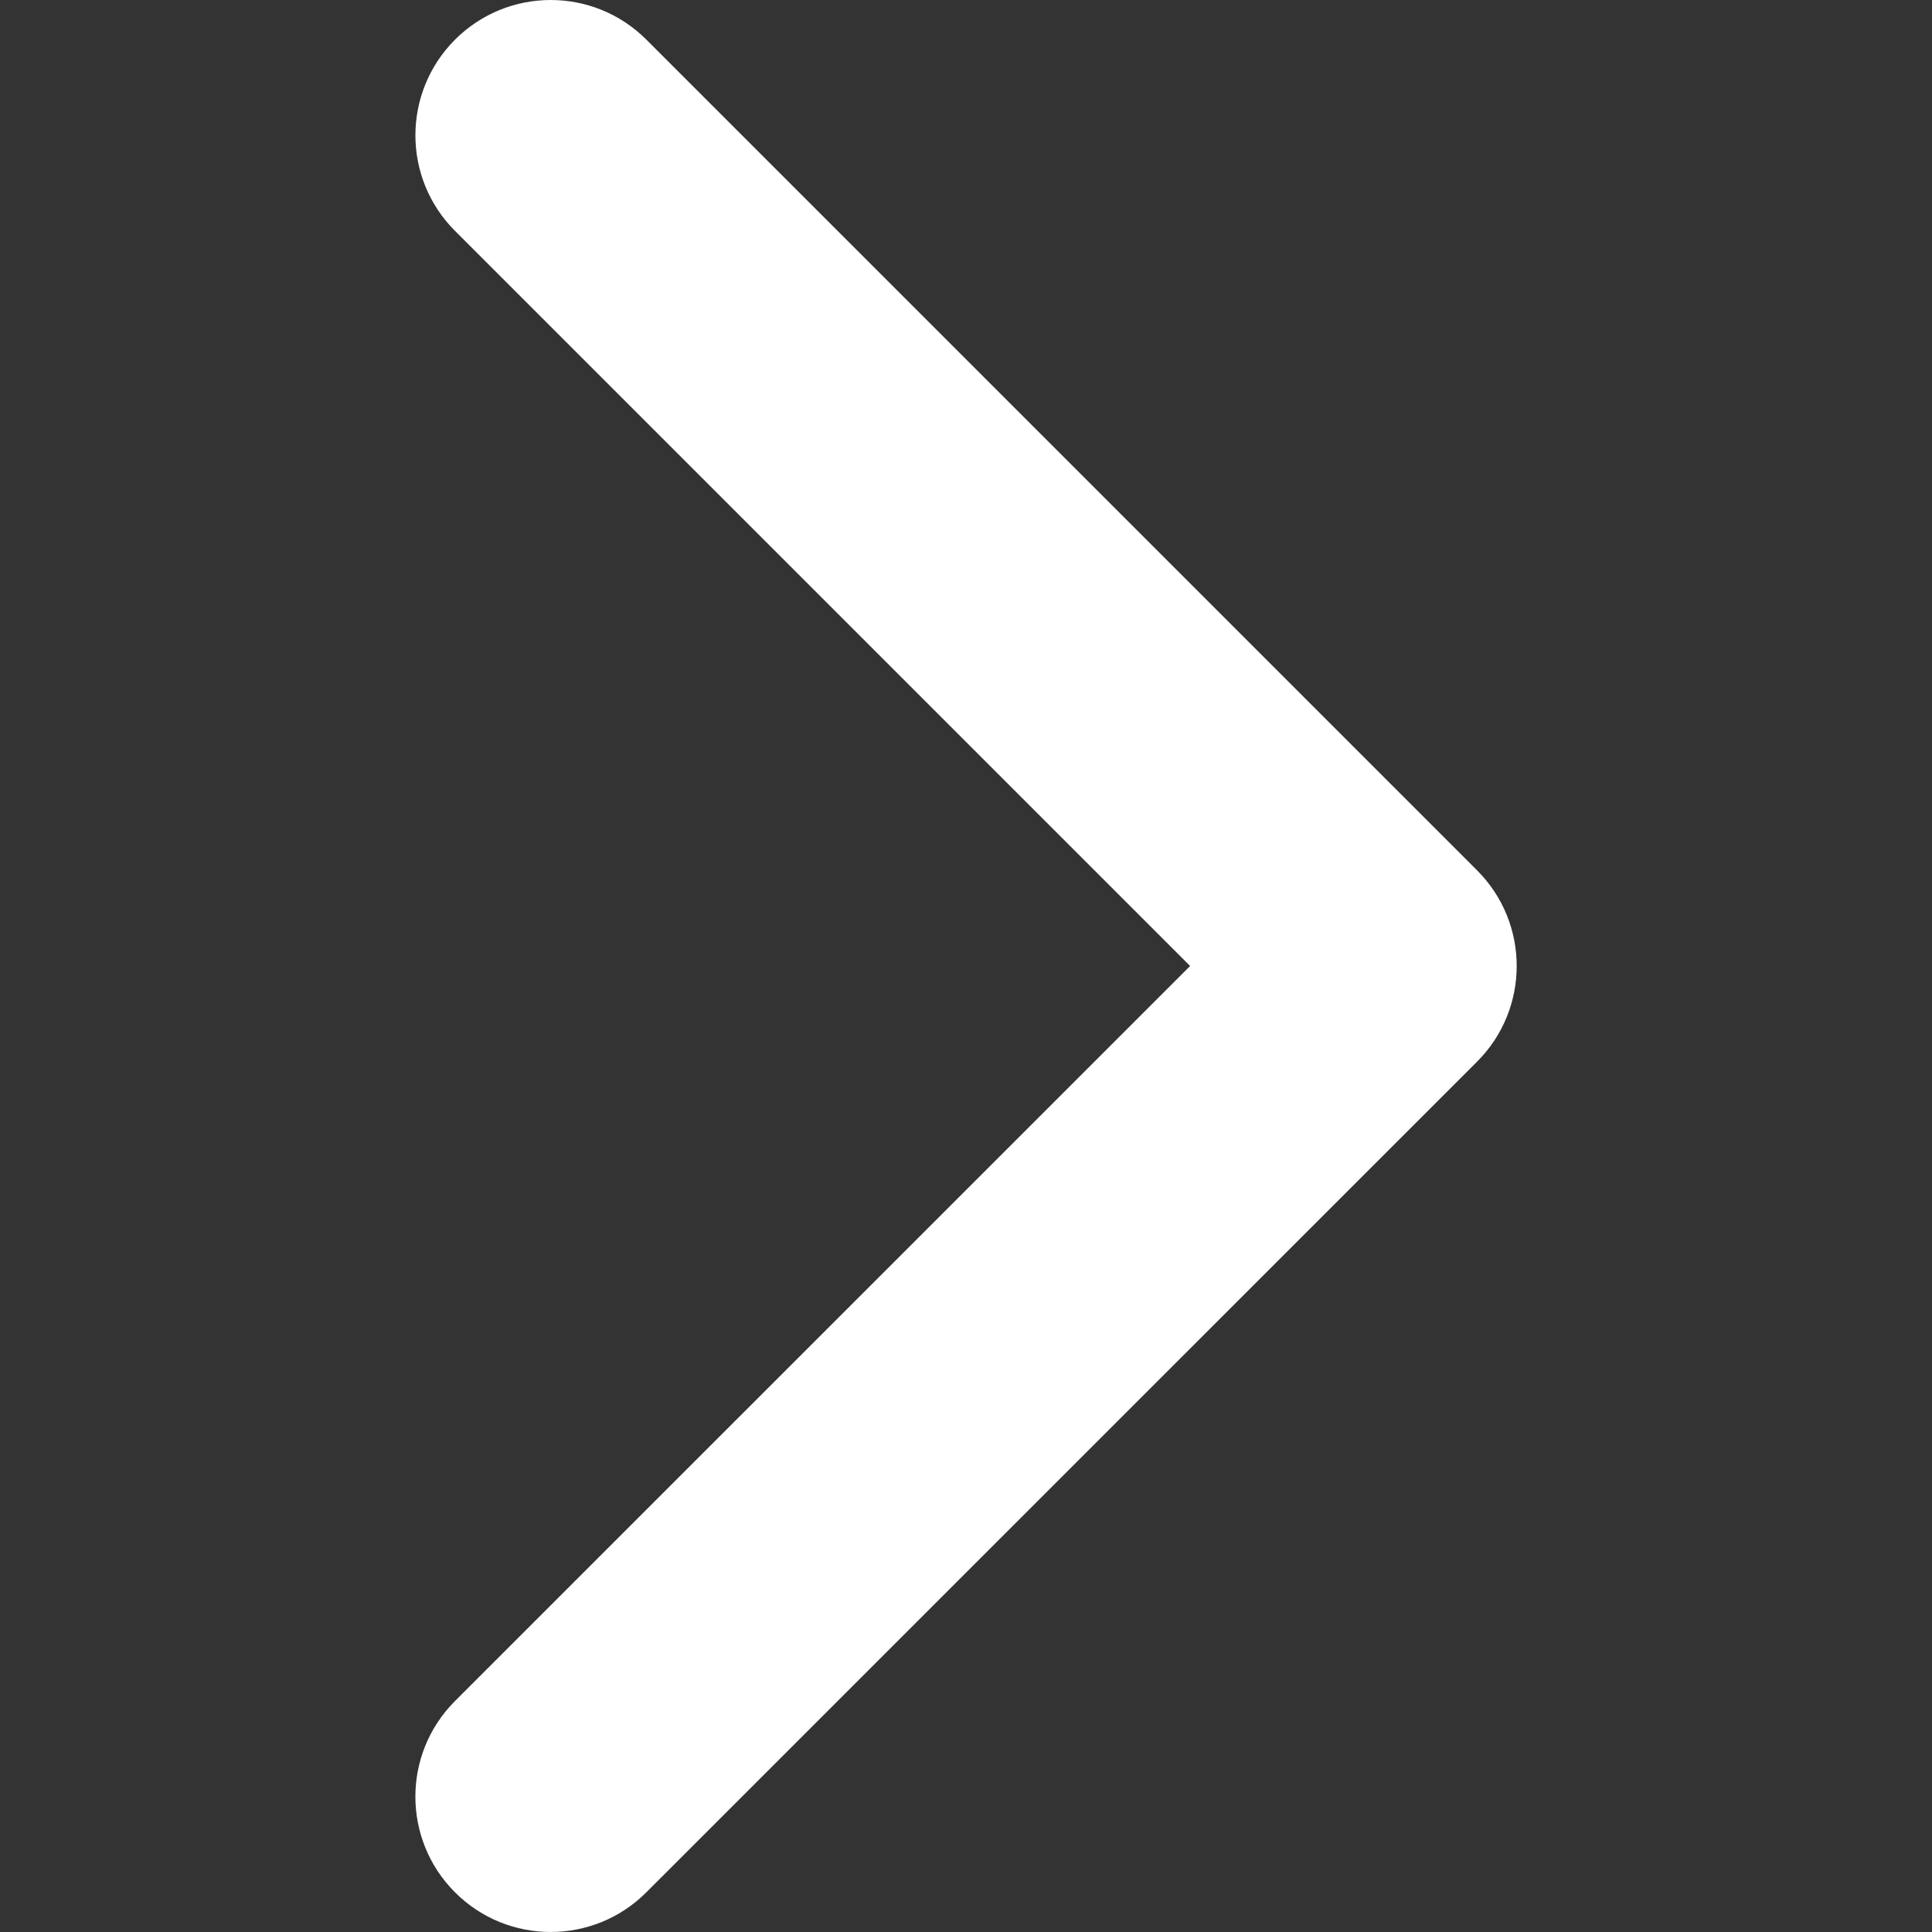 <svg width="24" height="24" viewBox="0 0 24 24" fill="none" xmlns="http://www.w3.org/2000/svg">
<rect x="0" y="0" width="24" height="24" fill="#333333" stroke="none"/>
<g clip-path="url(#clip0_116_11957)">
<path d="M18.349 13.188L8.029 23.507C7.373 24.164 6.308 24.164 5.652 23.507C4.996 22.851 4.996 21.787 5.652 21.131L14.784 12L5.653 2.869C4.996 2.213 4.996 1.149 5.653 0.492C6.309 -0.164 7.373 -0.164 8.029 0.492L18.349 10.812C18.677 11.14 18.841 11.57 18.841 12C18.841 12.43 18.677 12.86 18.349 13.188Z" fill="white"/>
</g>
<defs>
<clipPath id="clip0_116_11957">
<rect width="24" height="24" fill="white"/>
</clipPath>
</defs>
</svg>

